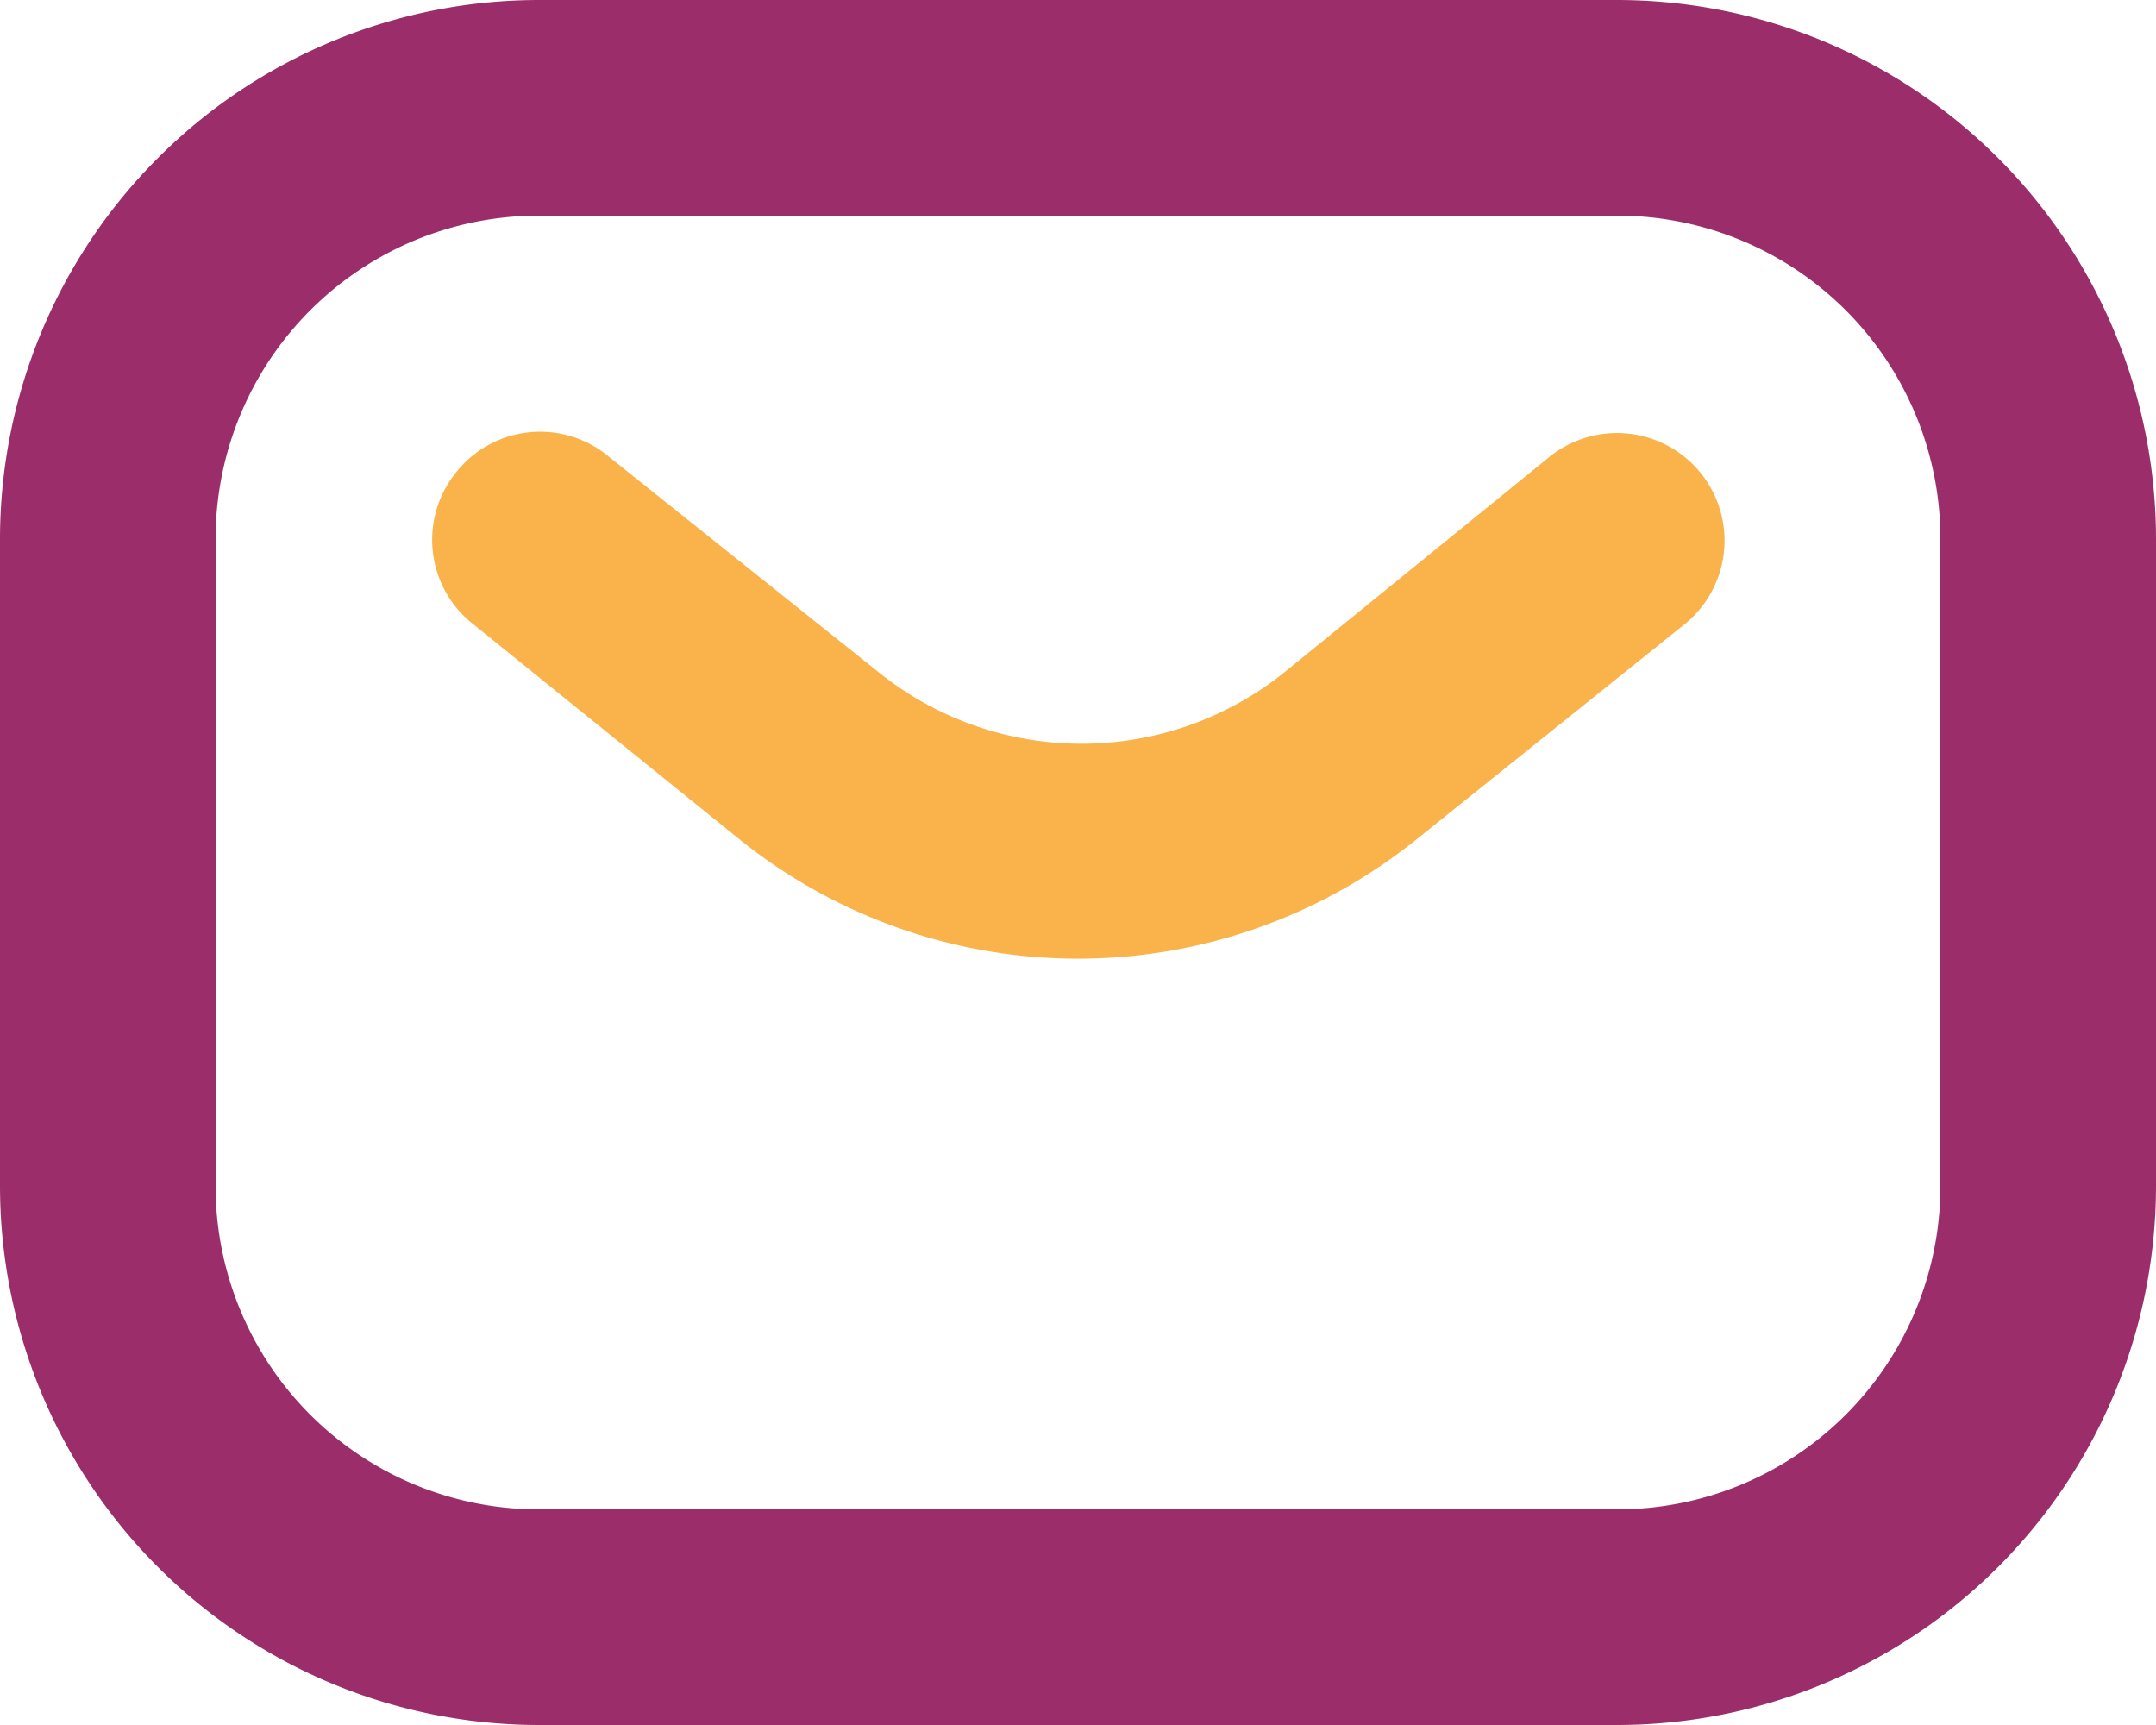 <svg id="Layer_1" data-name="Layer 1" xmlns="http://www.w3.org/2000/svg" viewBox="0 0 42.5 34"><defs><style>.cls-1{fill:#9b2e6a;}.cls-1,.cls-2{fill-rule:evenodd;}.cls-2{fill:#f9b34a;}</style></defs><title>email-icon-1</title><path class="cls-1" d="M0,10.62A10.63,10.63,0,0,1,10.63,0H31.88A10.63,10.63,0,0,1,42.5,10.62V23.37A10.63,10.63,0,0,1,31.88,34H10.63A10.63,10.63,0,0,1,0,23.37ZM10.63,4.25a6.37,6.37,0,0,0-6.38,6.37V23.37a6.37,6.37,0,0,0,6.38,6.38H31.88a6.37,6.37,0,0,0,6.37-6.38V10.62a6.37,6.37,0,0,0-6.37-6.37Z" transform="translate(0 0)"/><path class="cls-2" d="M9,9.3A2.11,2.11,0,0,1,12,9l5.32,4.25a6.38,6.38,0,0,0,8,0L30.55,9a2.12,2.12,0,1,1,2.65,3.31l-5.31,4.26a10.64,10.64,0,0,1-13.28,0L9.3,12.28A2.11,2.11,0,0,1,9,9.3Z" transform="translate(0 0)"/></svg>